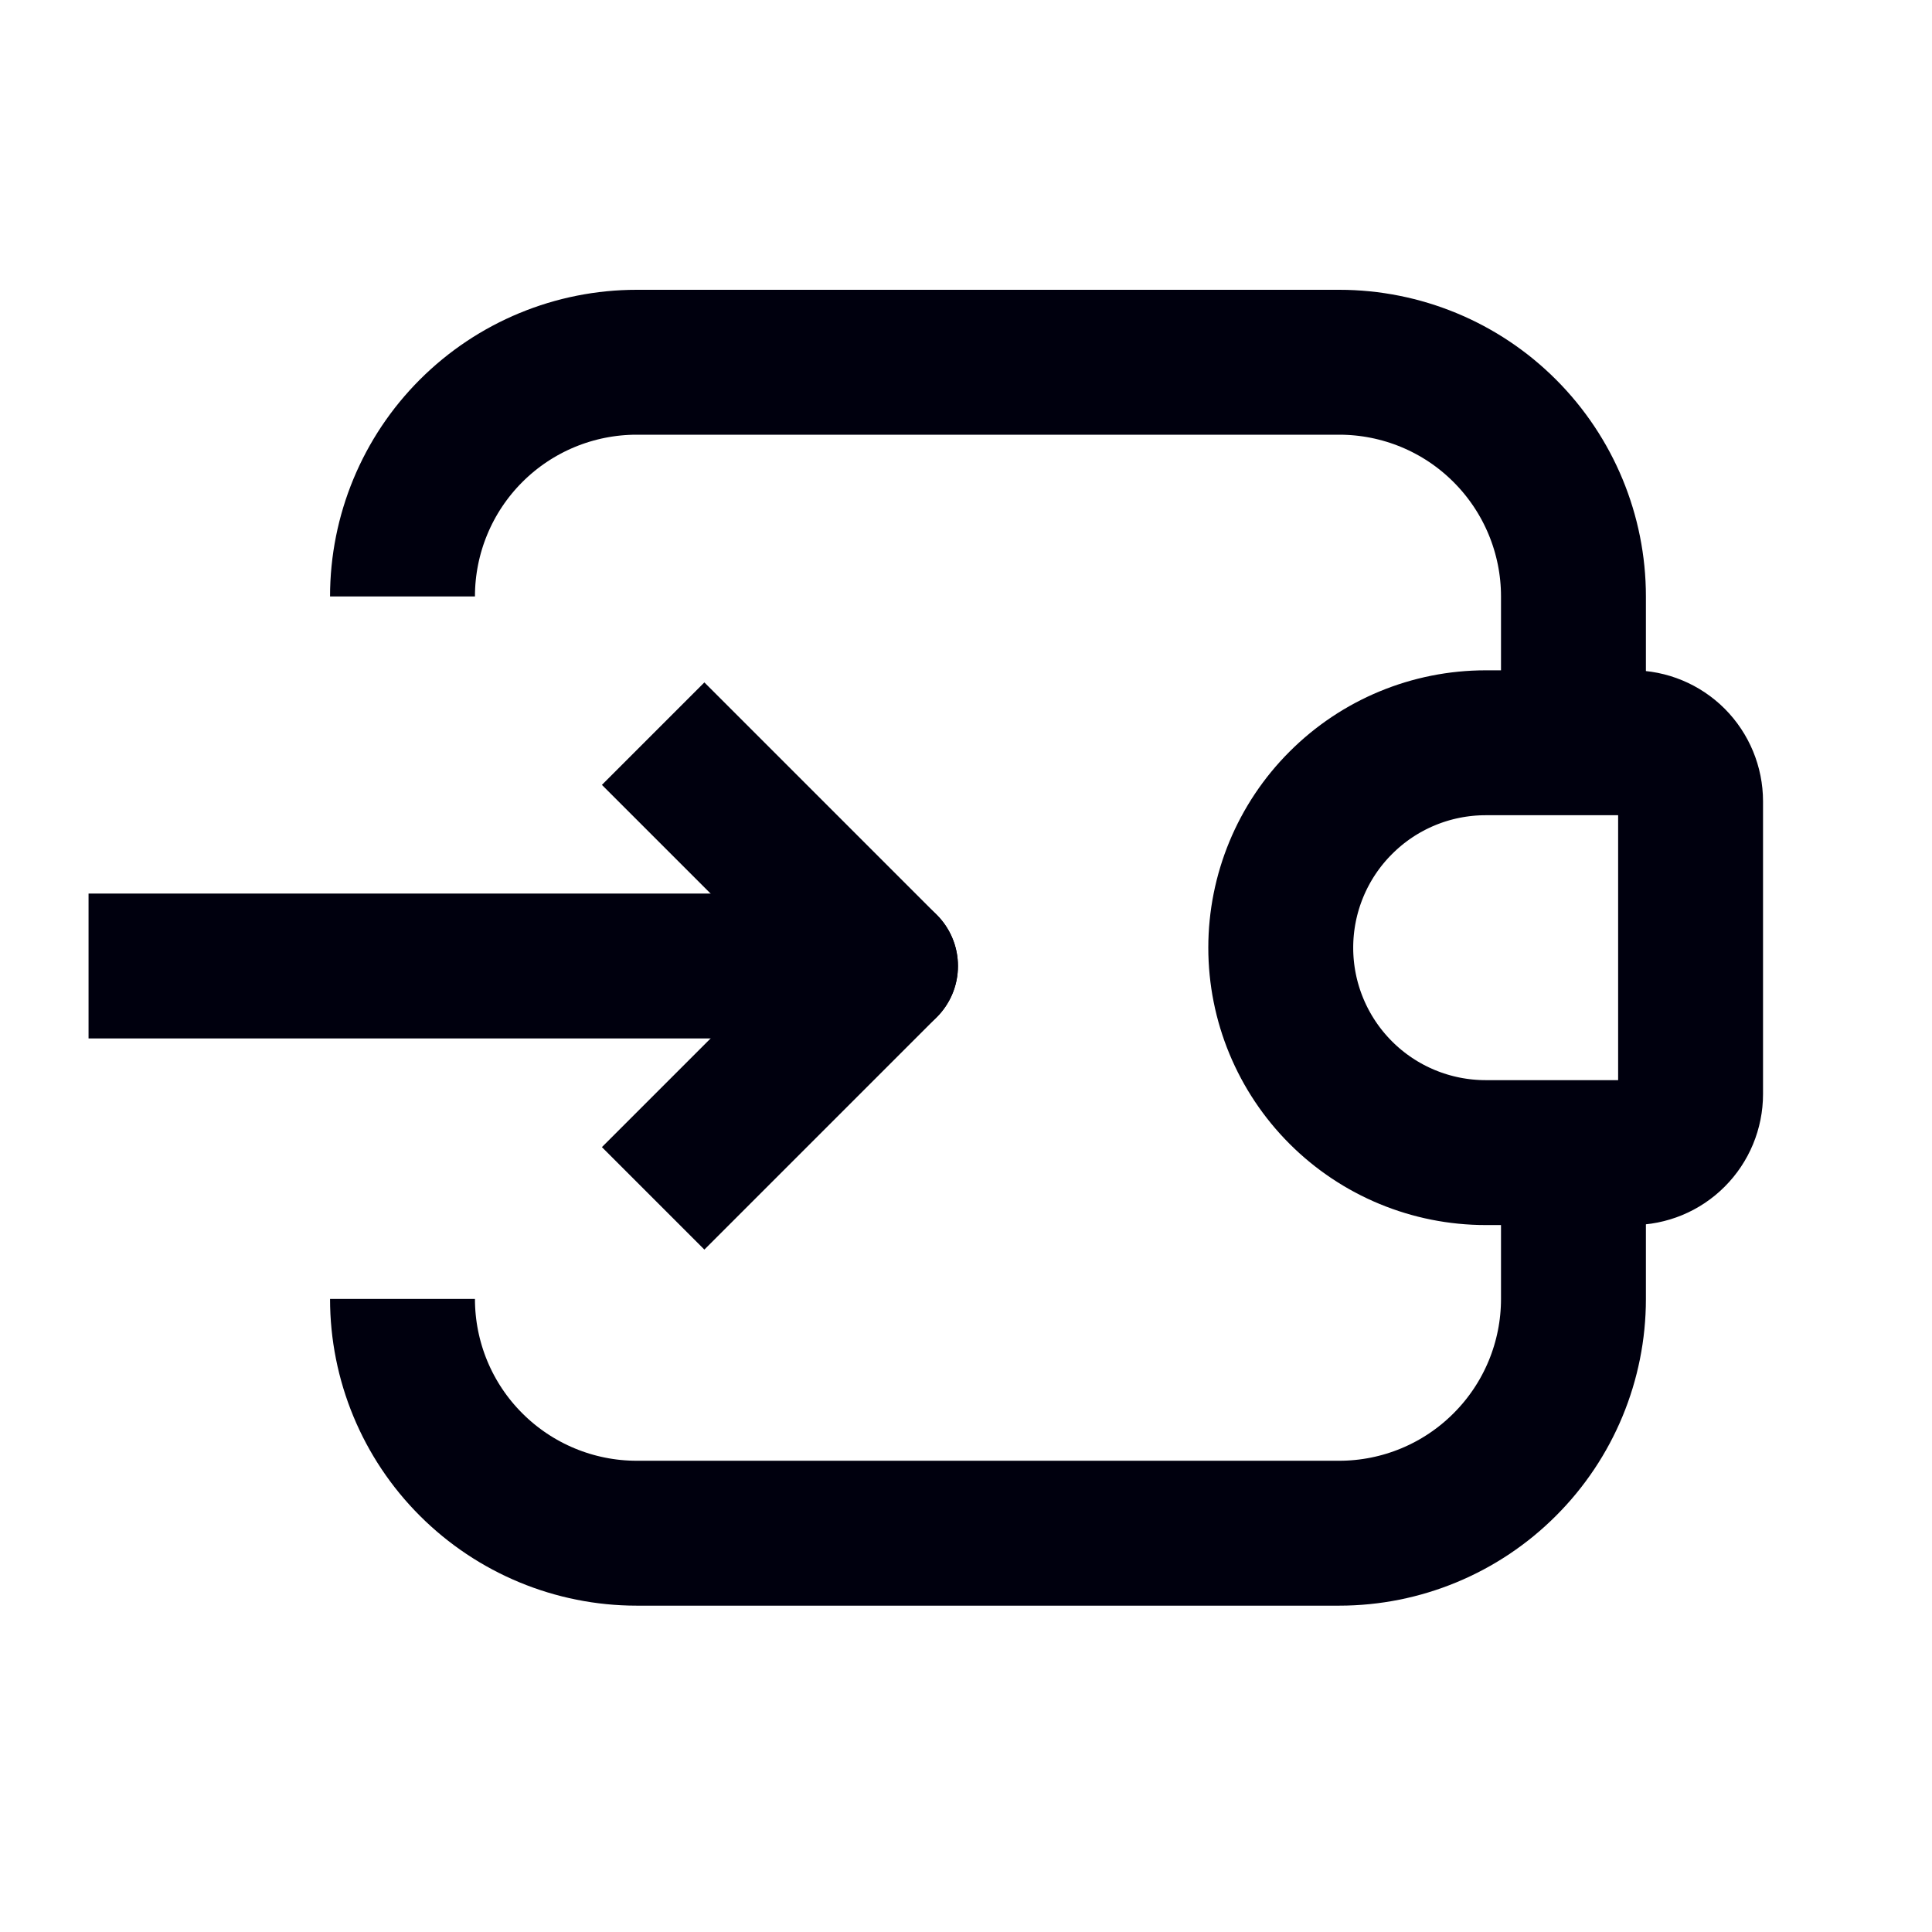 <svg width="24" height="24" viewBox="0 0 24 24" fill="none" xmlns="http://www.w3.org/2000/svg">
<path d="M19.546 14.318V16.136C19.546 16.908 19.239 17.648 18.693 18.193C18.148 18.739 17.408 19.046 16.636 19.046H7.909C7.138 19.046 6.398 18.739 5.852 18.193C5.306 17.648 5 16.908 5 16.136M5 7.409C5 6.638 5.306 5.898 5.852 5.352C6.398 4.806 7.138 4.5 7.909 4.5H16.636C17.408 4.5 18.148 4.806 18.693 5.352C19.239 5.898 19.546 6.638 19.546 7.409V9.227" stroke="#00000E" stroke-width="1.8"/>
<path d="M18.456 9.227H20.274C20.467 9.227 20.652 9.304 20.788 9.44C20.924 9.577 21.001 9.762 21.001 9.955V13.591C21.001 13.784 20.924 13.969 20.788 14.105C20.652 14.242 20.467 14.318 20.274 14.318H18.456C17.78 14.318 17.133 14.05 16.656 13.573C16.178 13.095 15.91 12.448 15.91 11.773C15.91 11.098 16.178 10.45 16.656 9.973C17.133 9.495 17.78 9.227 18.456 9.227Z" stroke="#00000E" stroke-width="1.8"/>
<path d="M11 12.9C11.497 12.9 11.9 12.497 11.9 12C11.9 11.503 11.497 11.1 11 11.1L11 12.9ZM2 11.1L1.1 11.1L1.1 12.9L2 12.9L2 11.1ZM11 12L11 11.1L2 11.1L2 12L2 12.9L11 12.9L11 12Z" fill="#00000E"/>
<path d="M8.75 14.25L11 12L8.75 9.75" stroke="#00000E" stroke-width="1.8" stroke-linecap="square" stroke-linejoin="round"/>
</svg>
